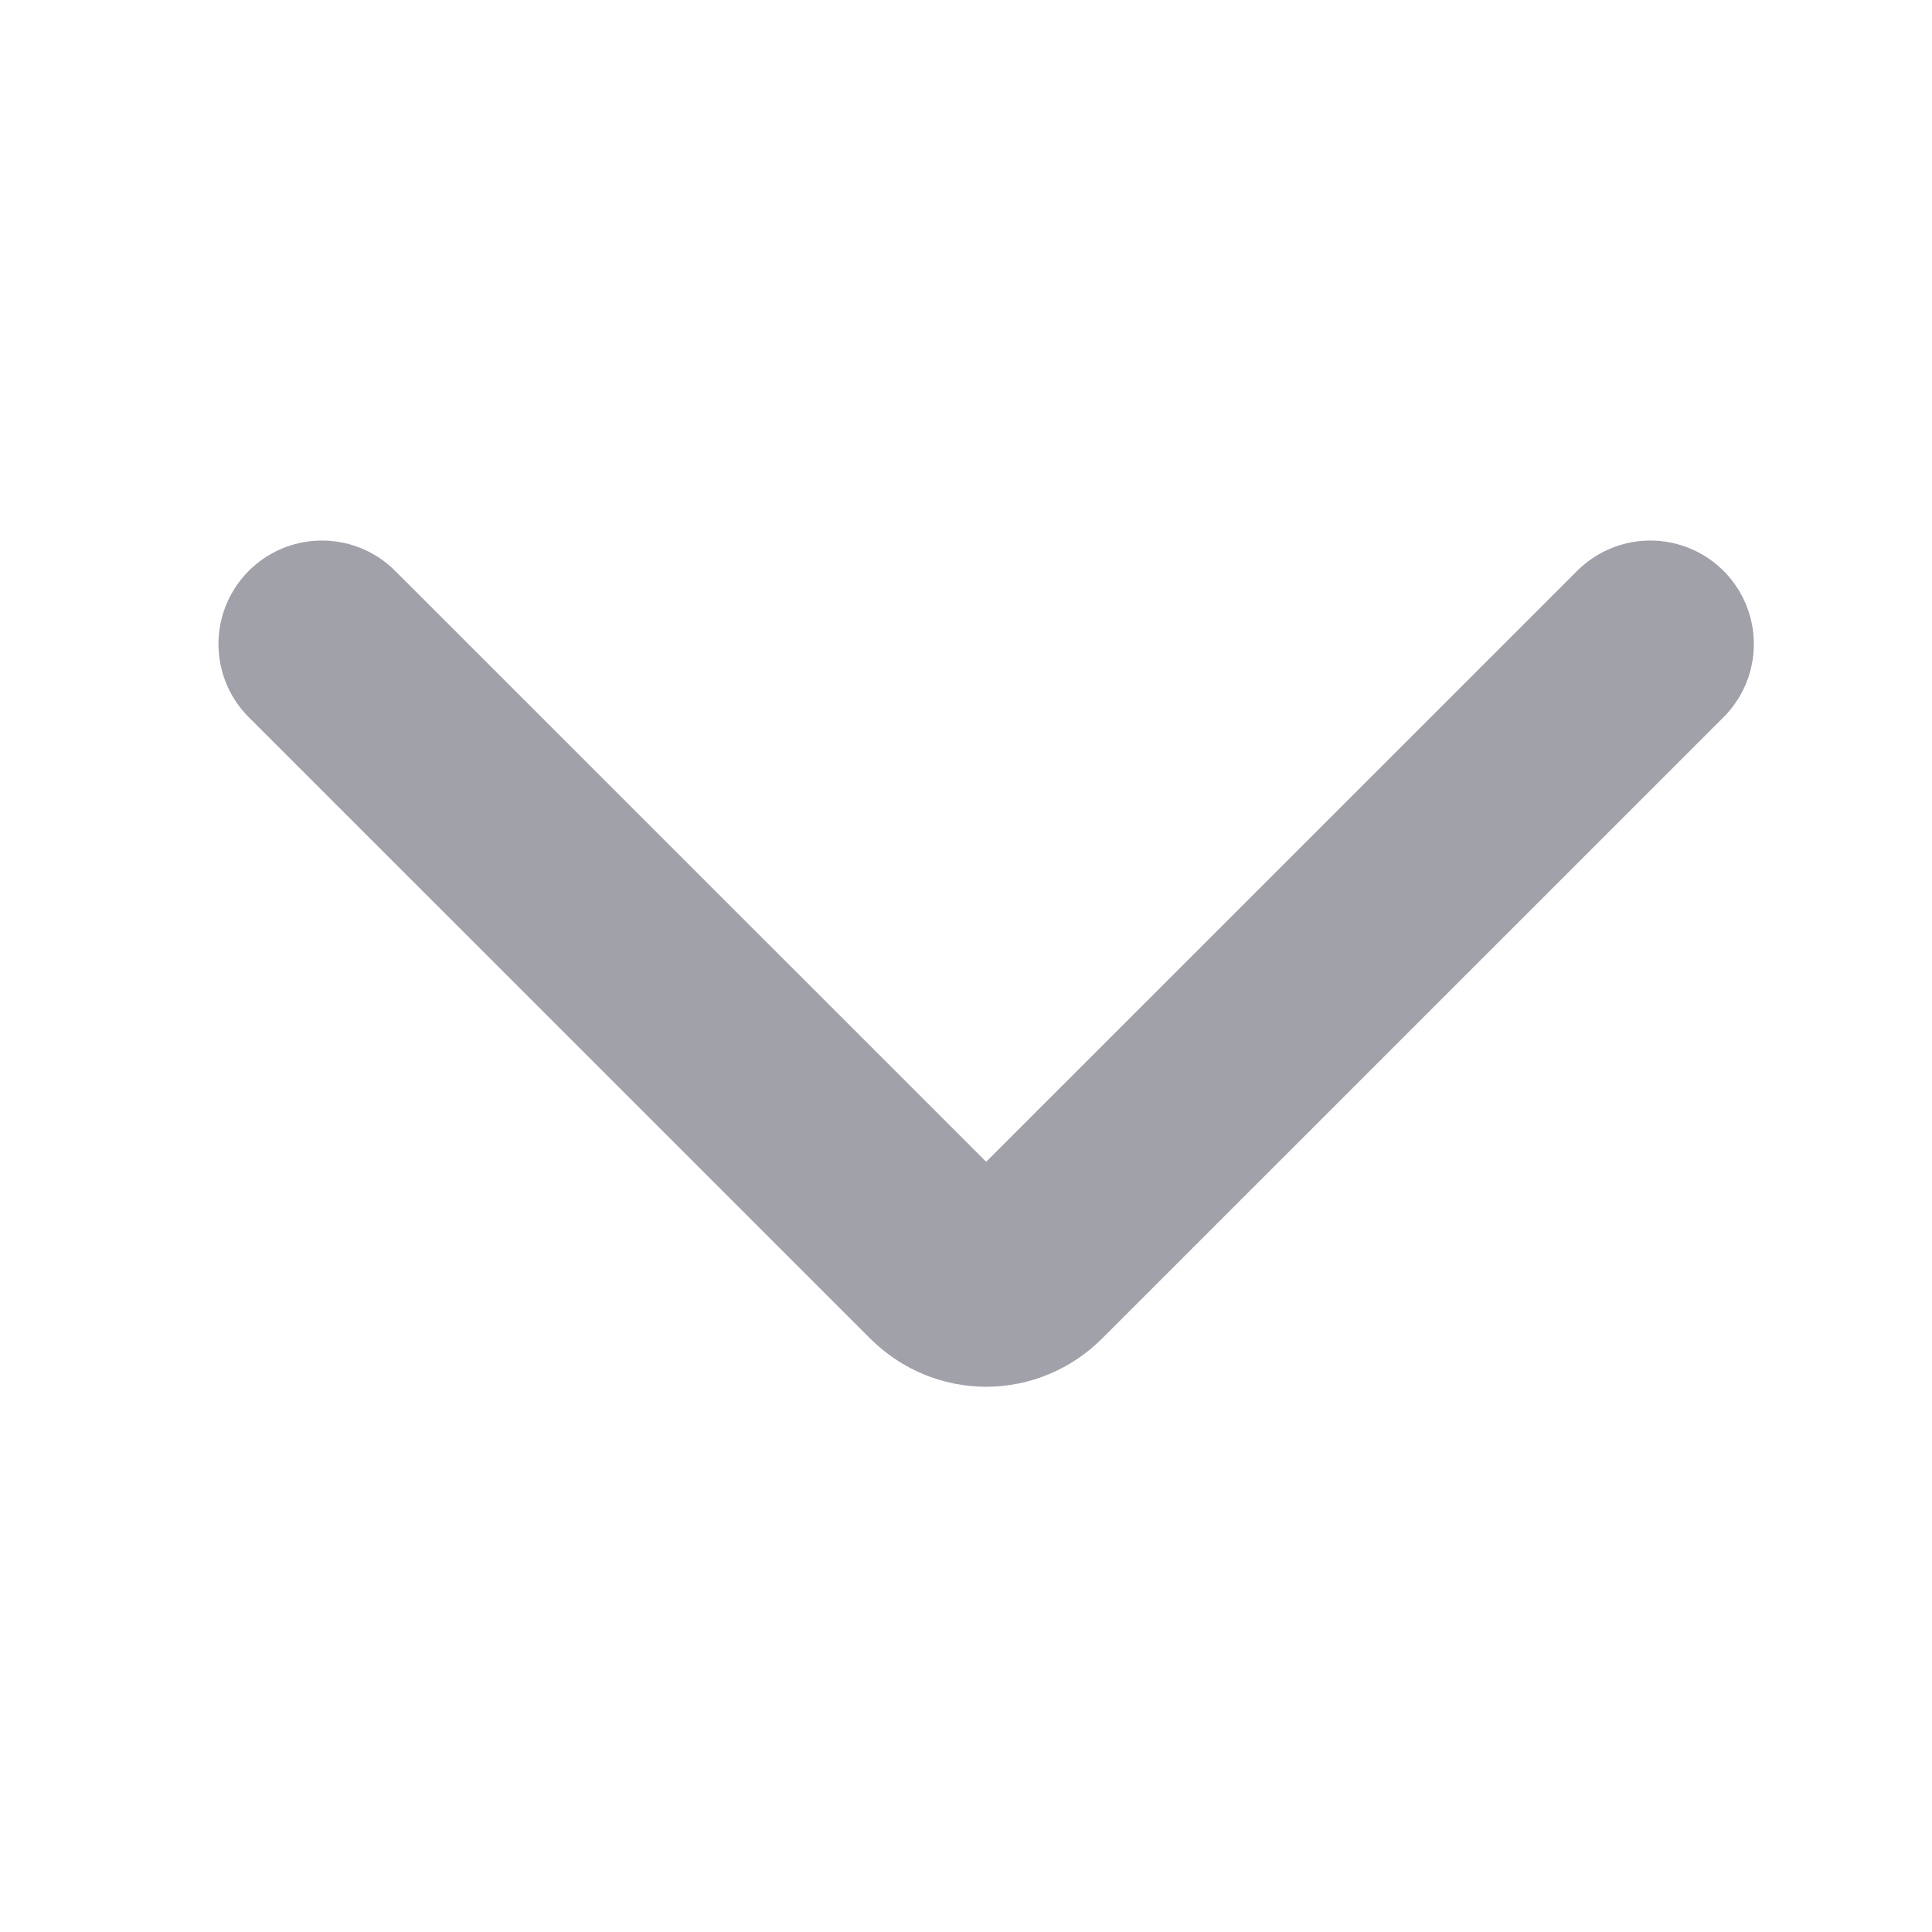 <svg width="14" height="14" viewBox="0 0 14 14" fill="none" xmlns="http://www.w3.org/2000/svg">
<path d="M2.333 4.667L6.837 9.17C6.919 9.252 7.03 9.299 7.146 9.299C7.262 9.299 7.373 9.252 7.455 9.17L11.959 4.667" stroke="#A1A1AA" stroke-width="1.5" stroke-linecap="round" stroke-linejoin="round"/>
</svg>
